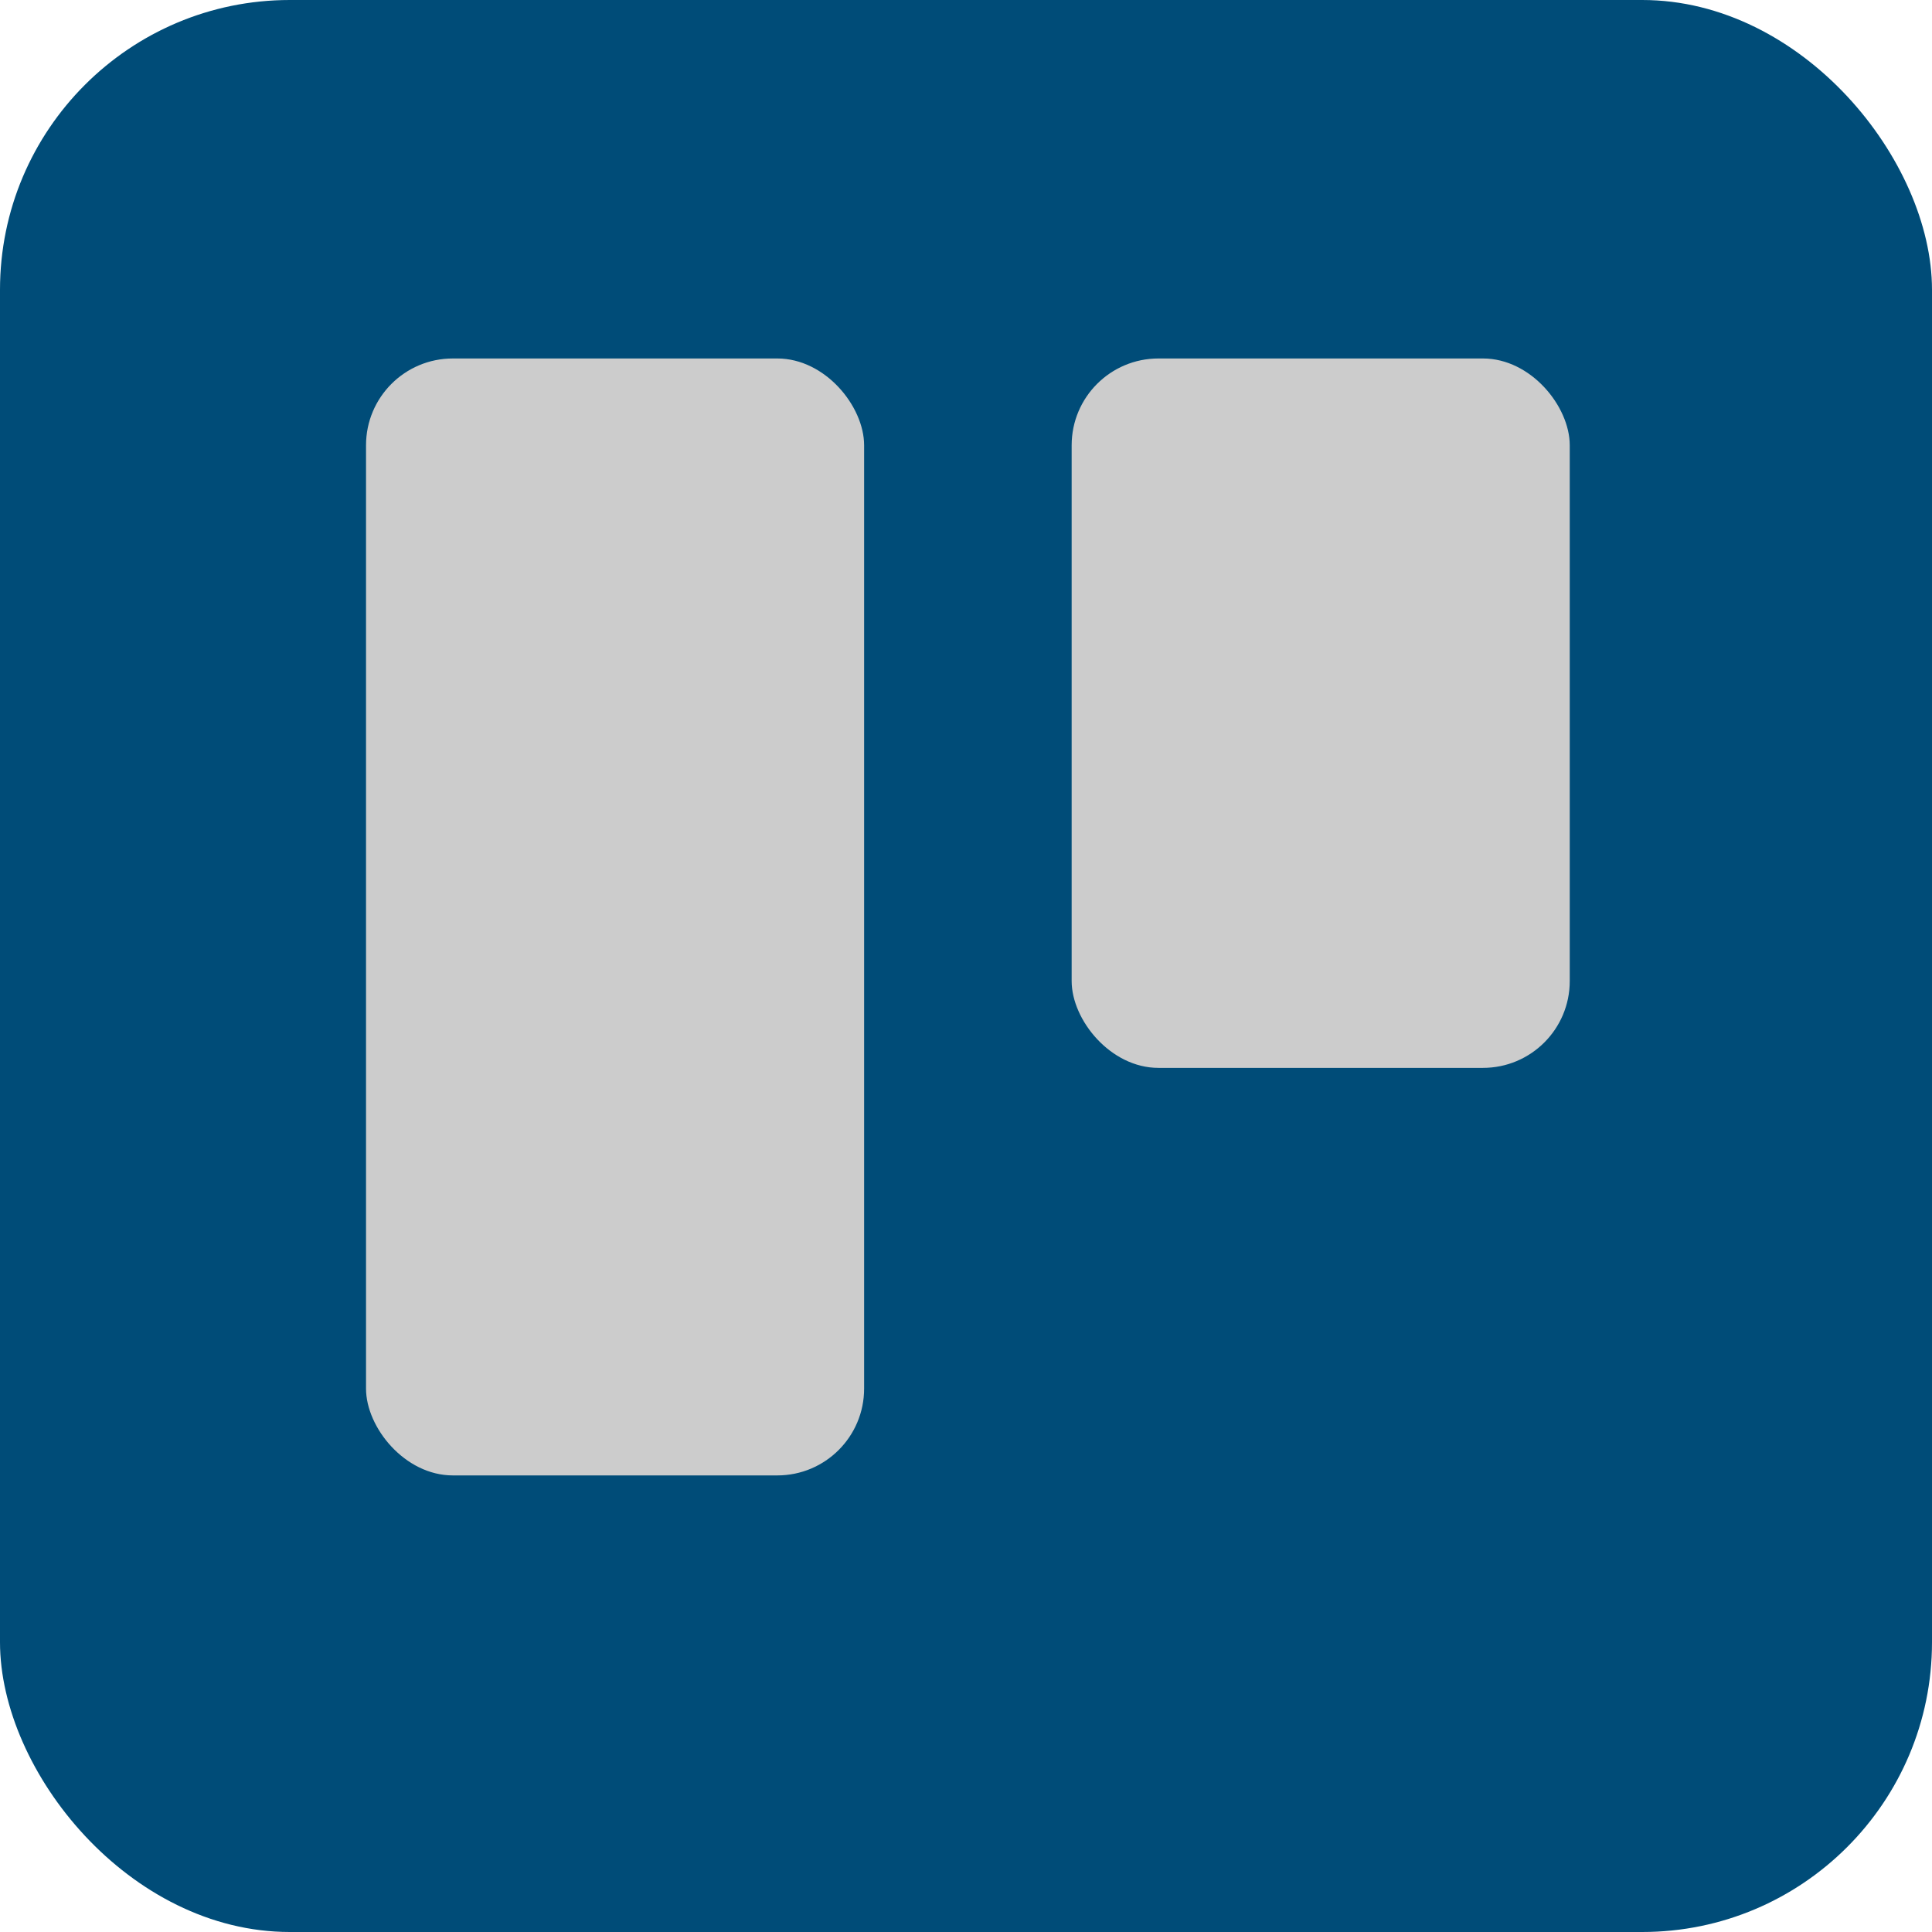 <?xml version="1.0" encoding="utf-8"?>
<svg xmlns="http://www.w3.org/2000/svg"
aria-label="Trello" role="img"
viewBox="0 0 512 512"
fill="#cccccc"><rect
width="512" height="512"
rx="15%"
fill="#004c78"/><rect height="188" rx="23" width="132" x="284" y="95"/><rect height="296" rx="23" width="132" x="97" y="95"/></svg>
